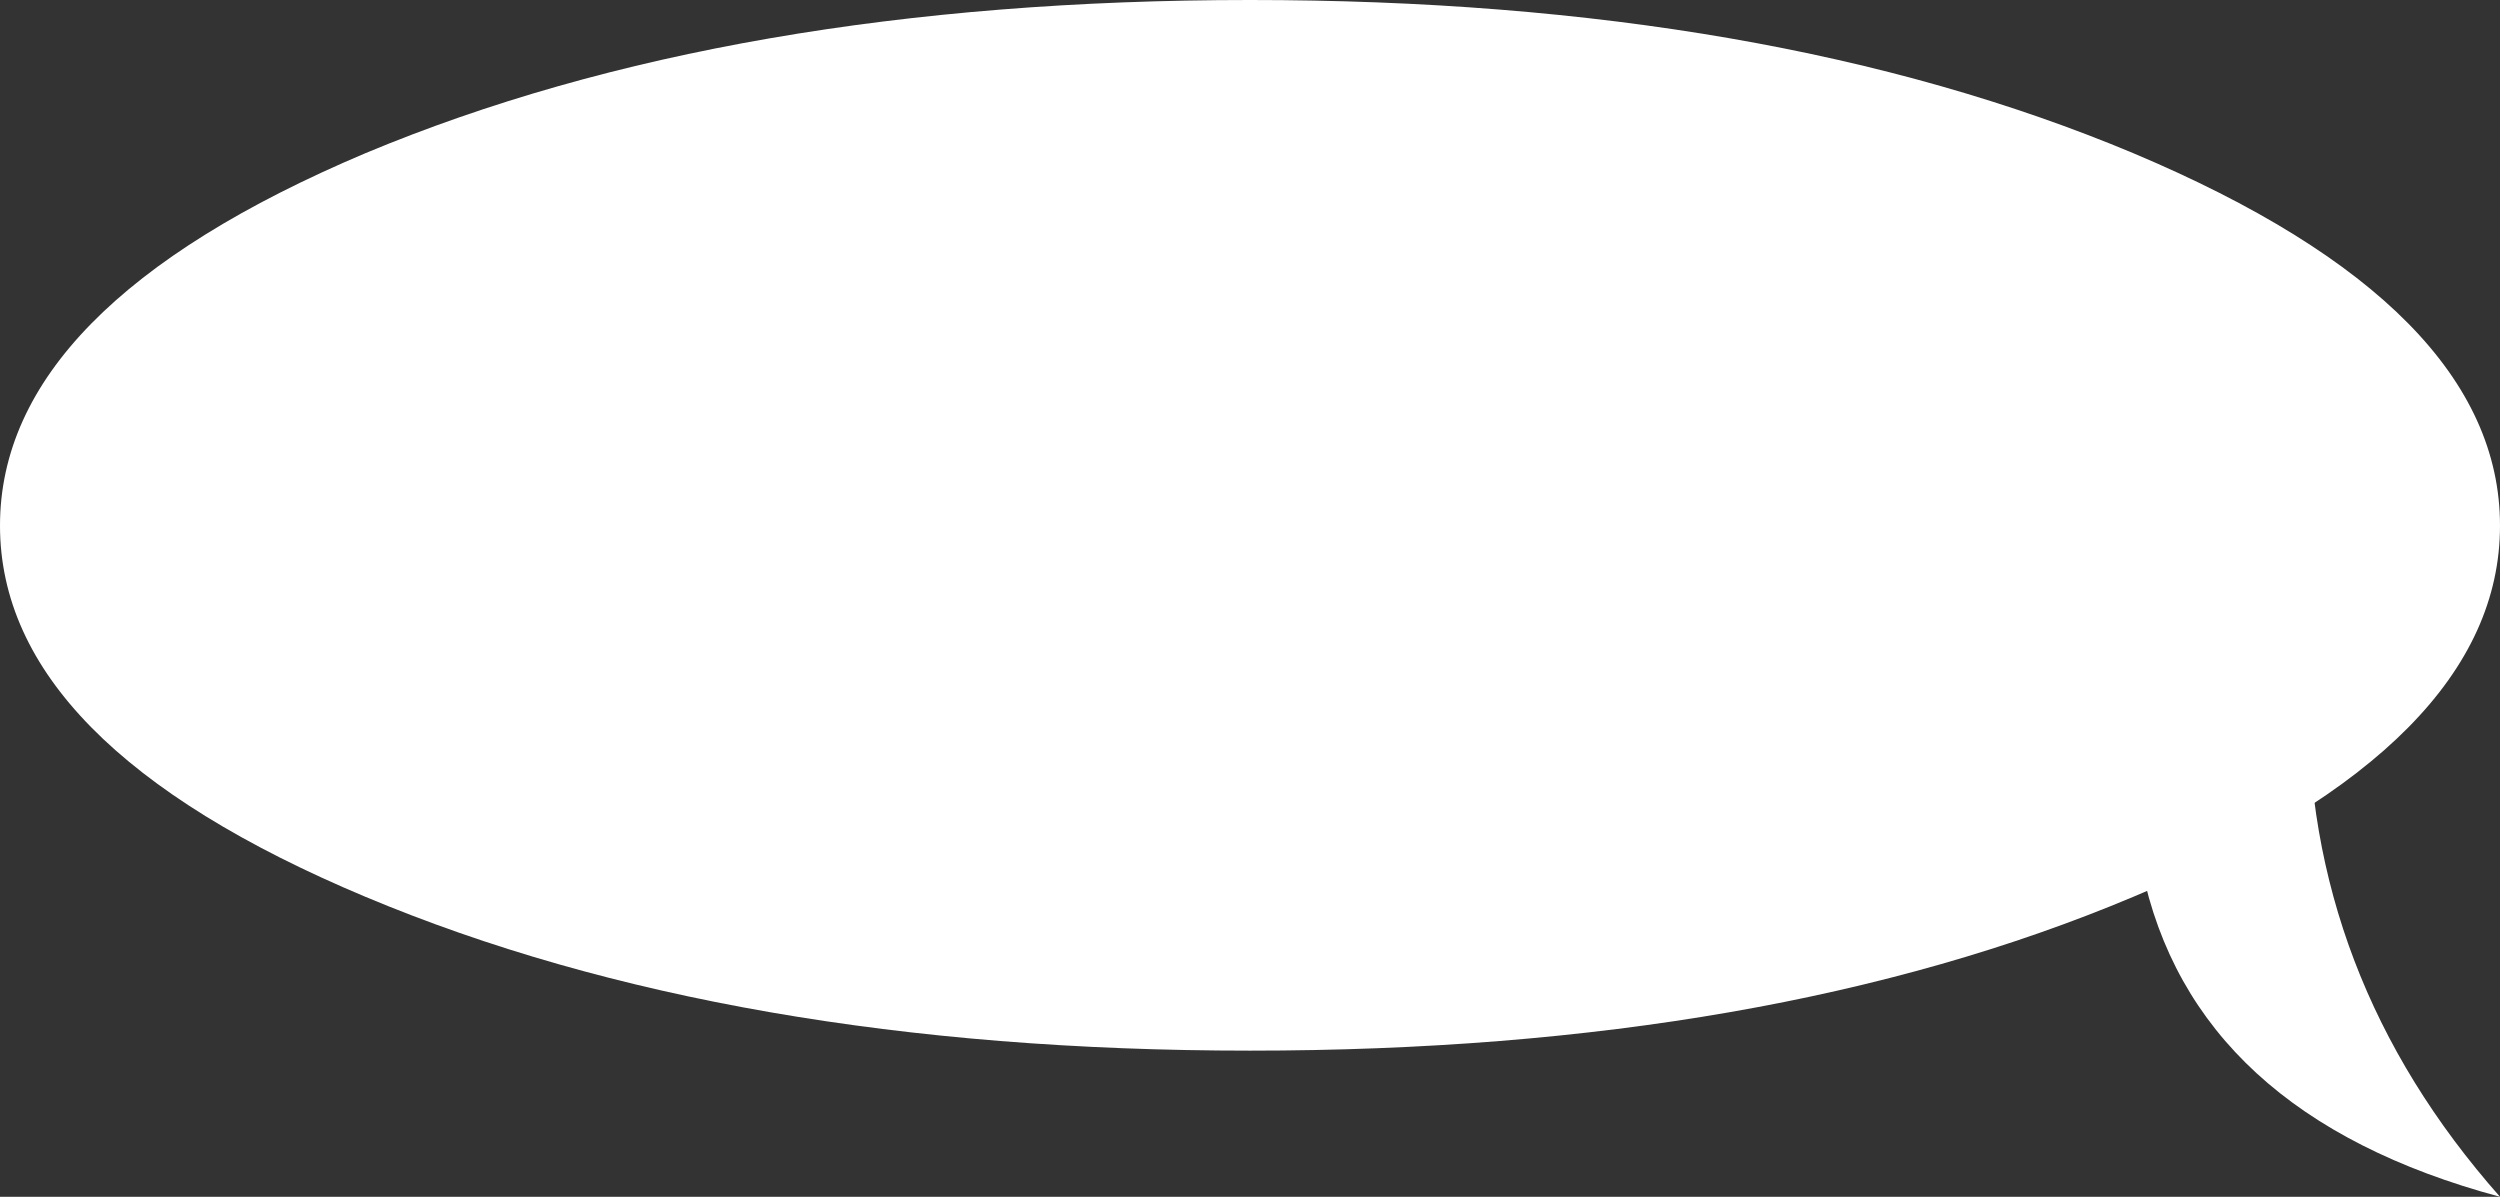 <?xml version="1.0" encoding="UTF-8" standalone="no"?>
<svg xmlns:xlink="http://www.w3.org/1999/xlink" height="93.35px" width="195.0px" xmlns="http://www.w3.org/2000/svg">
  <rect width="100%" height="100%" fill="#333333" stroke="none"/>
  <g transform="matrix(1.0, 0.0, 0.0, 1.0, -8.4, 7.0)">
    <path d="M8.4 34.0 Q8.4 17.0 36.9 4.95 65.5 -7.0 105.9 -7.0 146.3 -7.0 174.8 4.95 203.4 17.0 203.4 34.0 203.4 51.0 174.8 62.95 146.3 74.95 105.9 74.95 65.5 74.95 36.9 62.95 8.4 51.0 8.4 34.0" fill="#ffffff" fill-rule="evenodd" stroke="none"/>
    <path d="M188.45 47.15 Q188.15 69.1 203.4 86.35 179.4 79.9 175.45 60.7 L188.45 47.15" fill="#ffffff" fill-rule="evenodd" stroke="none"/>
  </g>
</svg>
